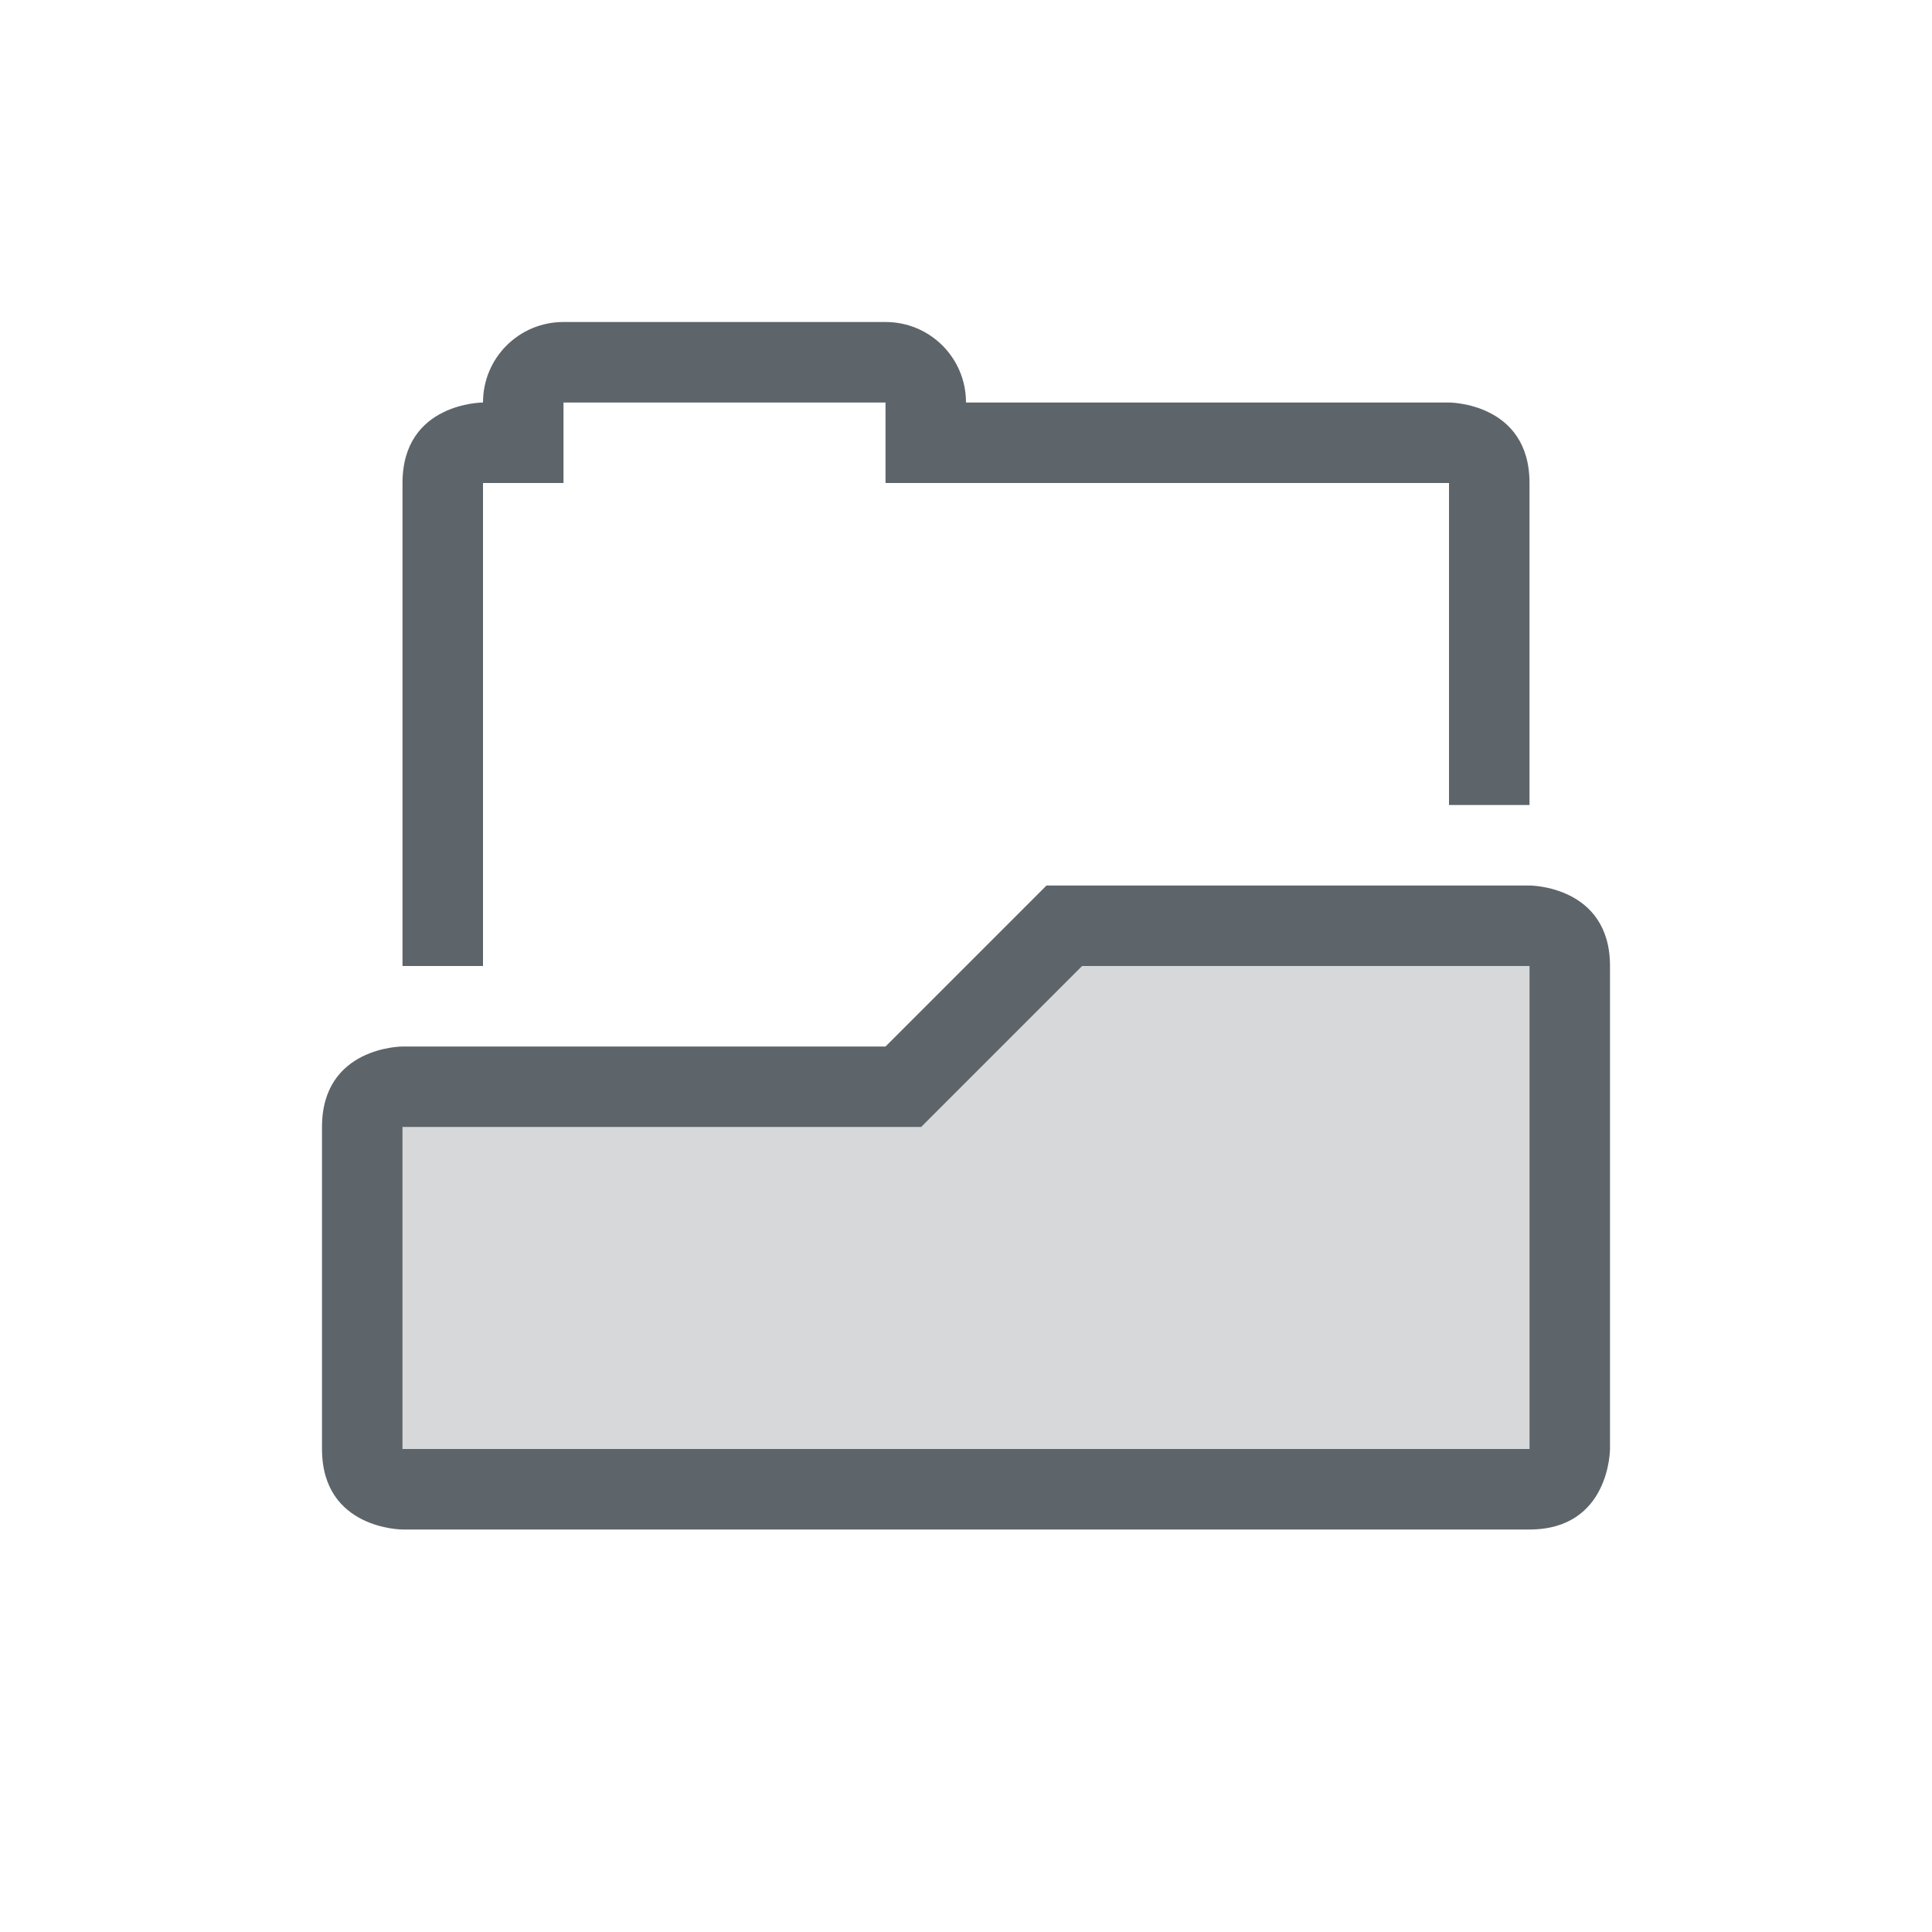 <svg width="24" height="24" version="1.1" xmlns="http://www.w3.org/2000/svg">
 <defs>
  <style id="current-color-scheme" type="text/css">.ColorScheme-Text { color:#5d656b; } .ColorScheme-Highlight { color:#5294e2; }</style>
 </defs>
 <g class="ColorScheme-Text" transform="translate(4,4)" fill="currentColor">
  <path d="m3 0c-0.554 0-1 0.446-1 1 0 0-1 0-1 1v6h1v-6h1v-1h4v1h7v4h1v-4c0-1-1-1-1-1h-6c0-0.554-0.446-1-1-1z" style="paint-order:fill markers stroke"/>
  <path d="m9 7-2 2h-6s-1 0-1 1v4c0 1 1 1 1 1h14c1 0 1-1 1-1v-6c0-1-1-1-1-1zm0.443 1h5.557v6h-14v-4h6.443z"/>
  <path d="m15 8v6h-14v-4h6.443l2-2z" opacity=".25"/>
 </g>
</svg>
